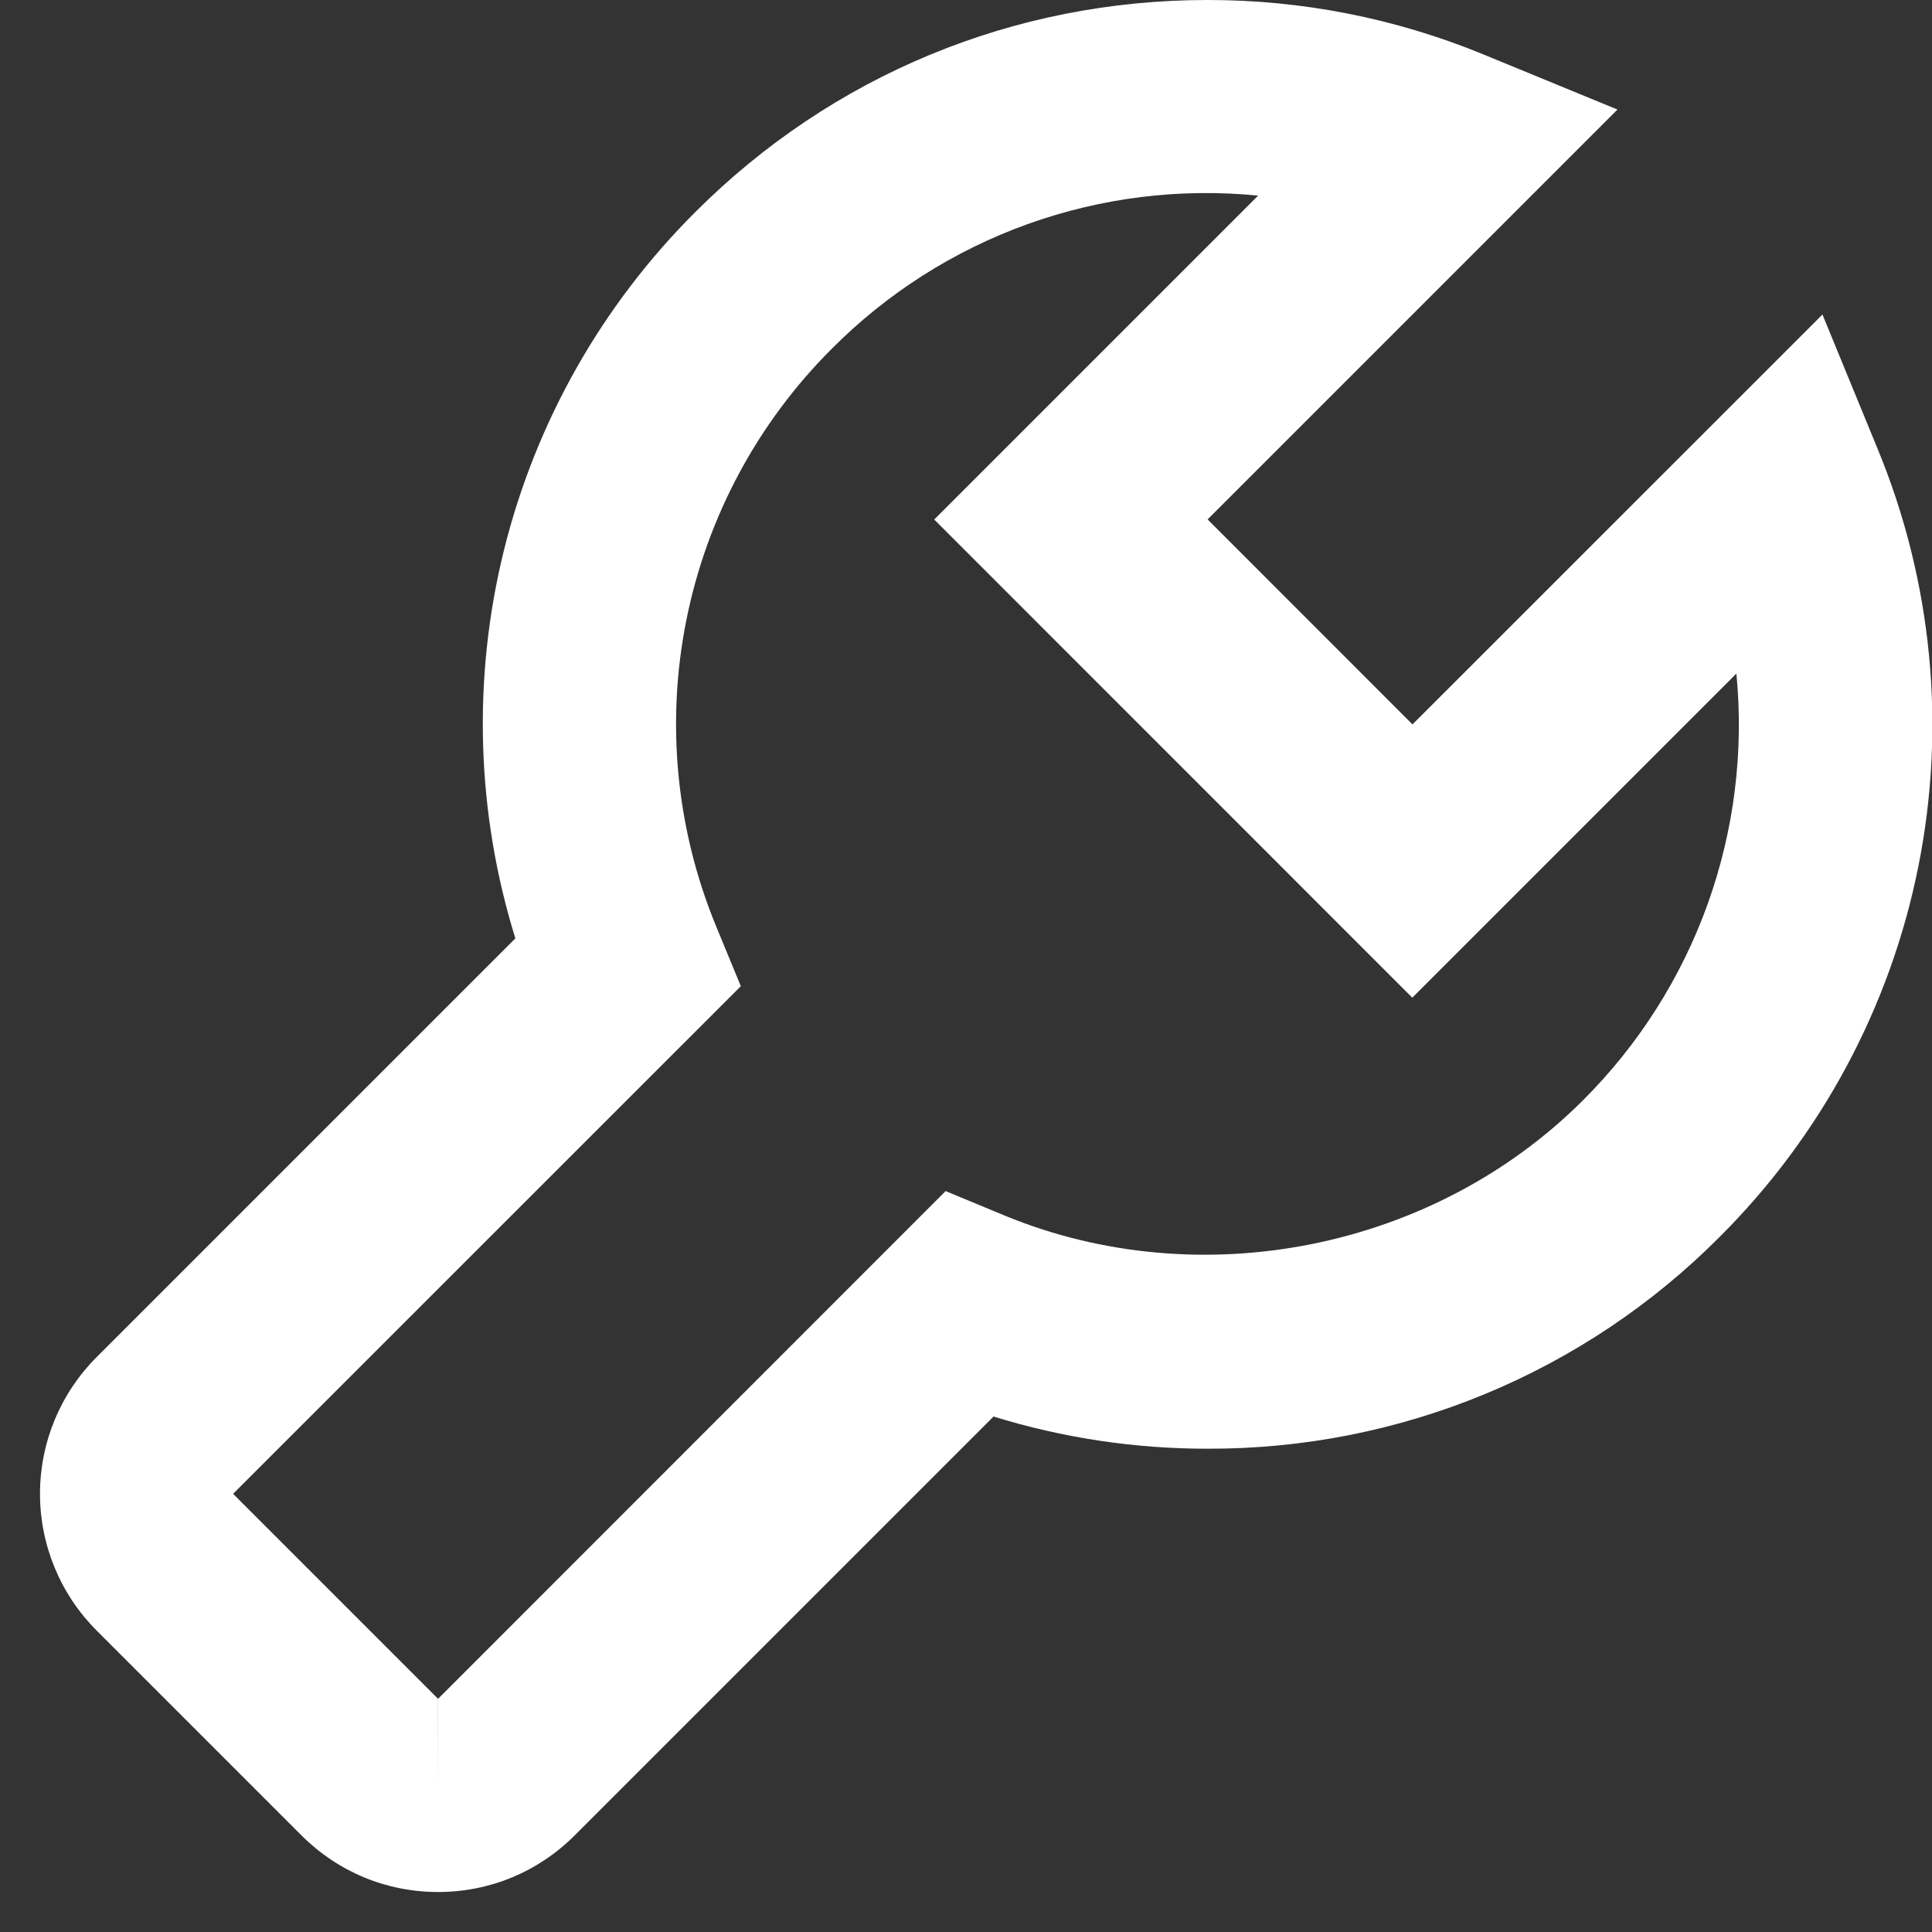 <svg width="40" height="40" viewBox="0 0 40 40" fill="none" xmlns="http://www.w3.org/2000/svg">
<rect x="0" y="0" width="40" height="40" fill="#333333" stroke="none"/>
<path d="M6.242 38C6.998 38.756 8.002 39.172 9.07 39.172C10.138 39.172 11.142 38.756 11.898 38L20.57 29.328C22.007 29.771 23.501 29.996 25.004 29.994C26.974 30 28.926 29.615 30.746 28.862C32.567 28.108 34.219 27.001 35.608 25.604C37.706 23.512 39.136 20.846 39.717 17.941C40.298 15.037 40.004 12.025 38.872 9.288L37.732 6.512L29.244 14.998L25.002 10.754L33.488 2.268L30.71 1.126C28.898 0.38 26.956 -0.003 24.996 1.43545e-05C20.99 1.43545e-05 17.224 1.56 14.394 4.392C12.46 6.32 11.091 8.74 10.434 11.39C9.778 14.041 9.86 16.821 10.67 19.428L1.998 28.1C1.249 28.85 0.828 29.867 0.828 30.928C0.828 31.988 1.249 33.006 1.998 33.756L6.242 38ZM15.338 20.418L14.83 19.186C14 17.179 13.784 14.97 14.21 12.84C14.635 10.71 15.684 8.754 17.222 7.22C18.366 6.069 19.751 5.188 21.278 4.639C22.805 4.091 24.434 3.89 26.048 4.05L19.342 10.756L29.24 20.656L35.95 13.946C36.107 15.561 35.903 17.191 35.355 18.718C34.806 20.245 33.925 21.632 32.776 22.778C29.676 25.878 24.848 26.832 20.808 25.17L19.578 24.66L9.07 35.172H9.072L9.07 37.172V35.172L4.826 30.928L15.338 20.418Z" fill="white"/>
</svg>
